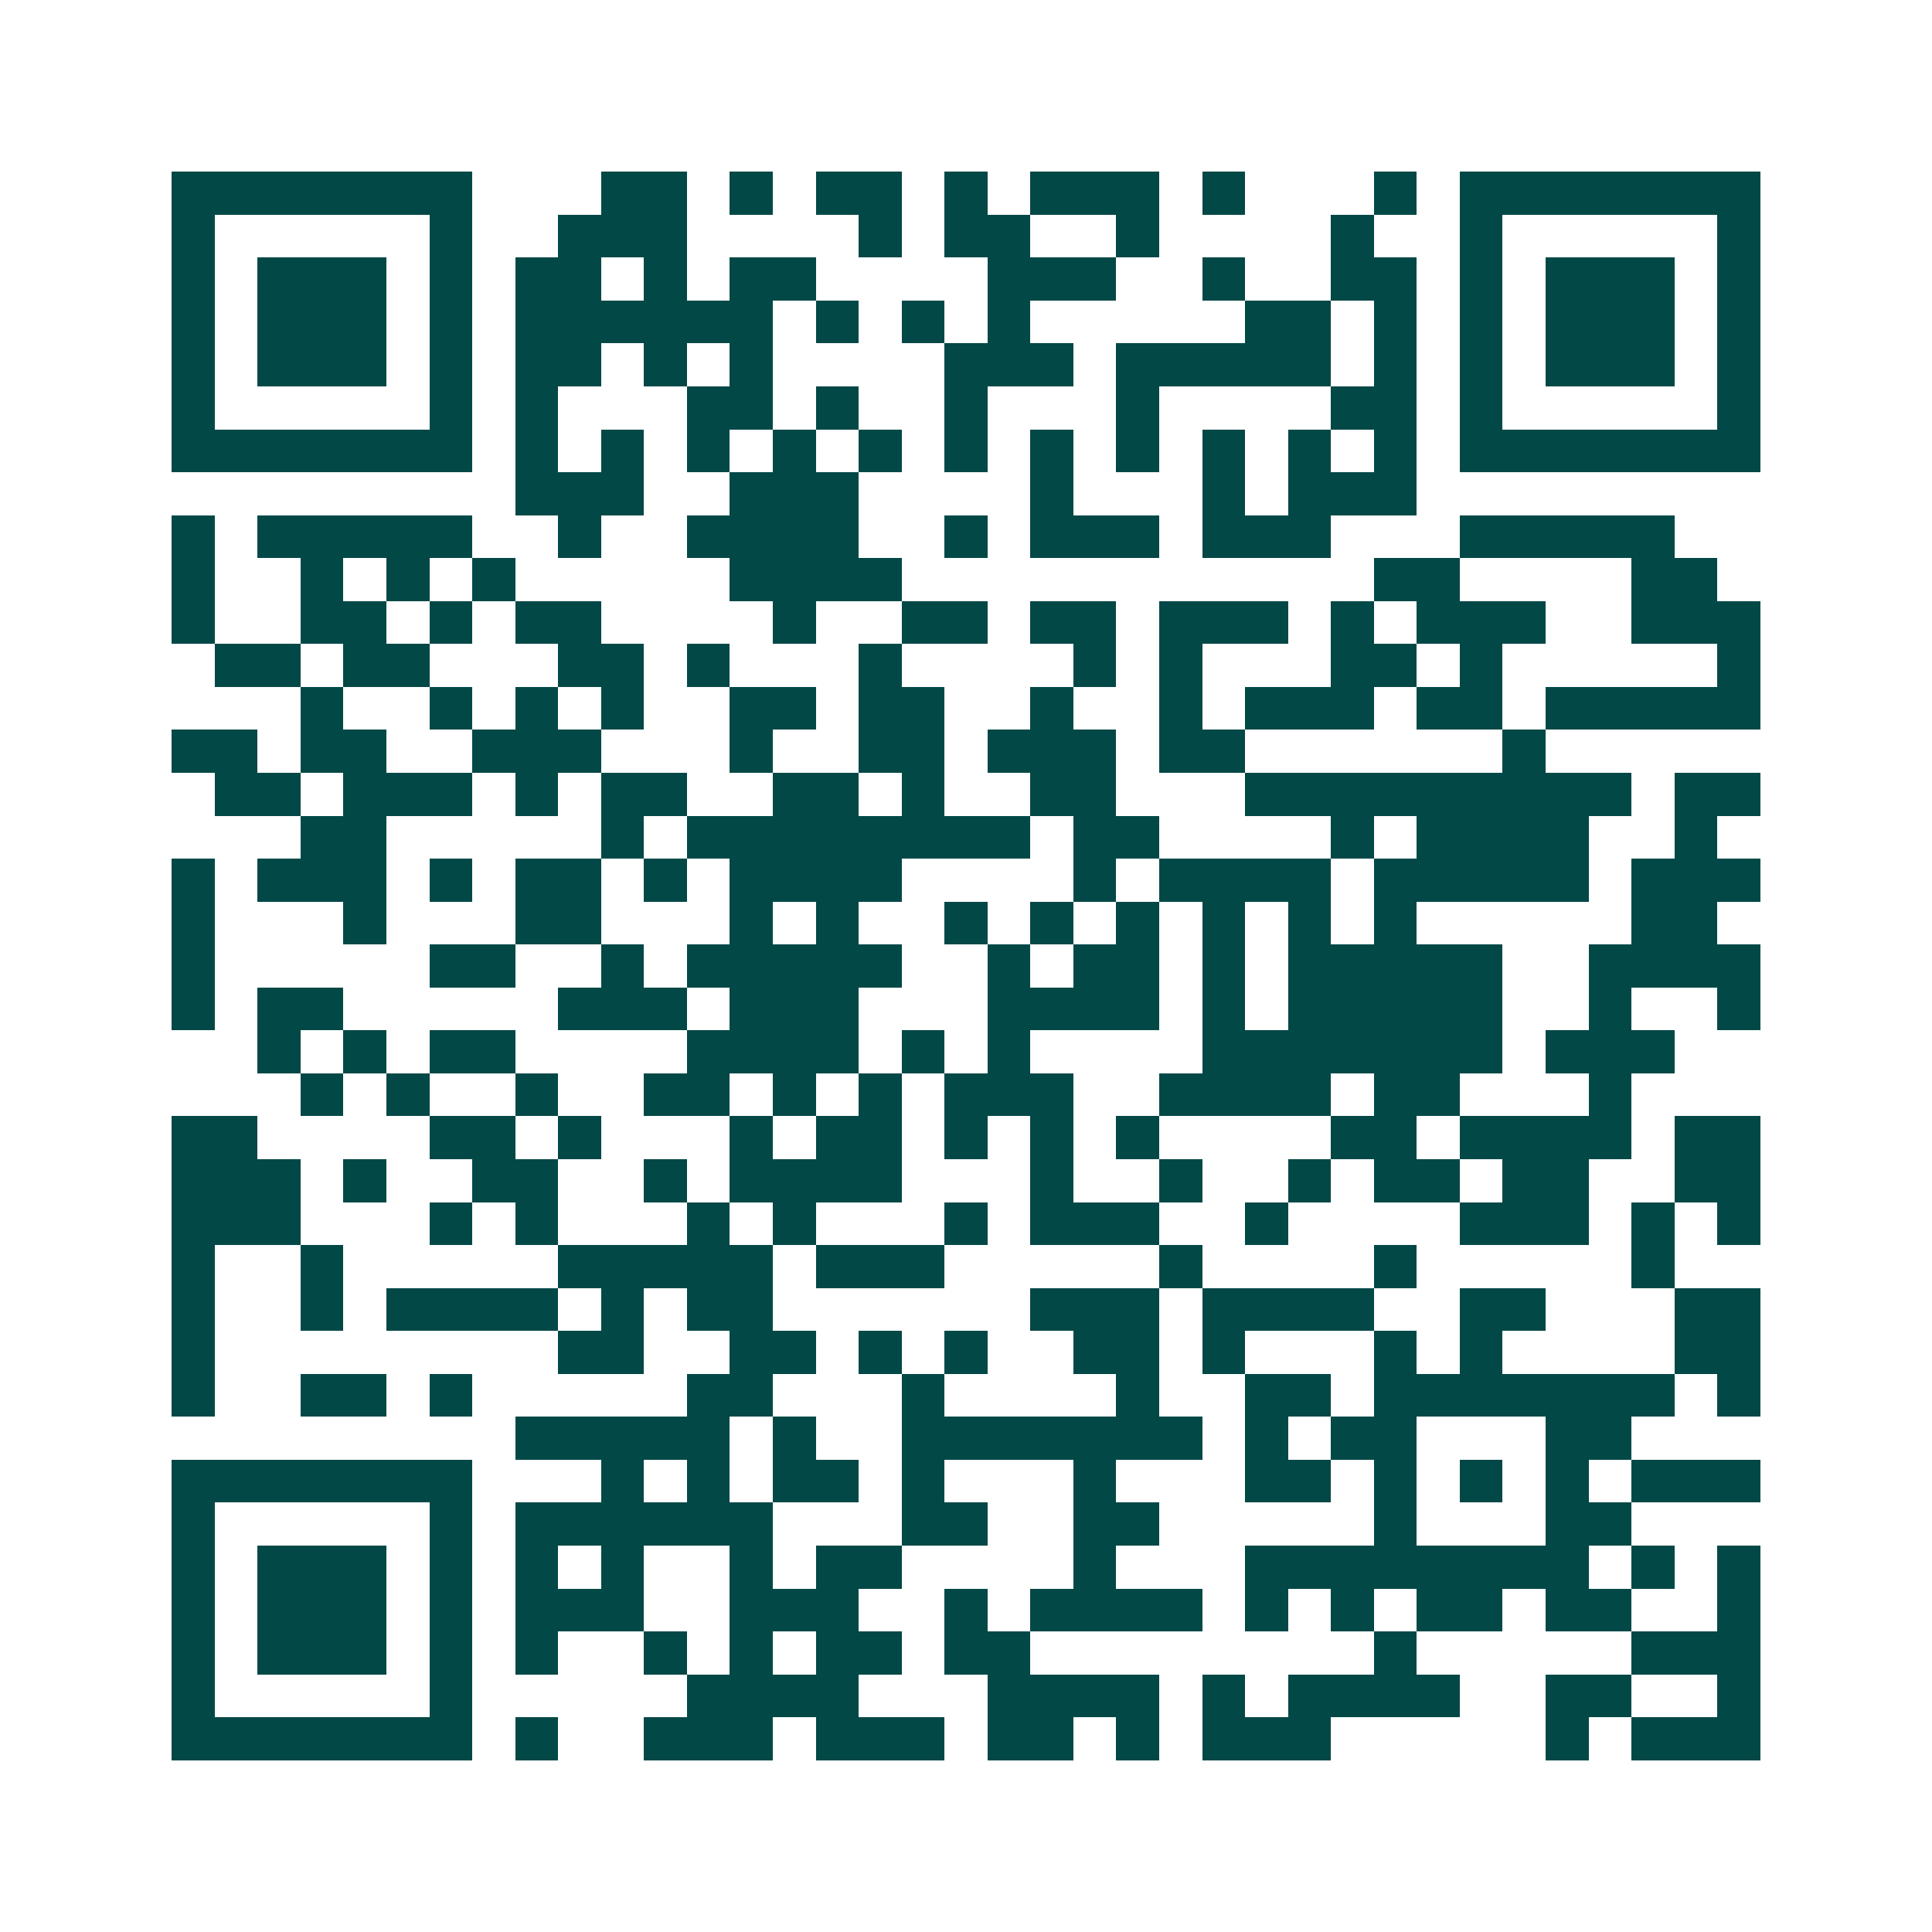 <svg xmlns="http://www.w3.org/2000/svg" width="200" height="200" viewBox="0 0 45 45" shape-rendering="crispEdges"><path fill="#ffffff" d="M0 0h45v45H0z"/><path stroke="#014847" d="M4 4.5h7m3 0h2m1 0h1m1 0h2m1 0h1m1 0h3m1 0h1m3 0h1m1 0h7M4 5.5h1m5 0h1m2 0h3m4 0h1m1 0h2m2 0h1m4 0h1m2 0h1m5 0h1M4 6.5h1m1 0h3m1 0h1m1 0h2m1 0h1m1 0h2m4 0h3m2 0h1m2 0h2m1 0h1m1 0h3m1 0h1M4 7.5h1m1 0h3m1 0h1m1 0h6m1 0h1m1 0h1m1 0h1m5 0h2m1 0h1m1 0h1m1 0h3m1 0h1M4 8.5h1m1 0h3m1 0h1m1 0h2m1 0h1m1 0h1m4 0h3m1 0h5m1 0h1m1 0h1m1 0h3m1 0h1M4 9.5h1m5 0h1m1 0h1m3 0h2m1 0h1m2 0h1m3 0h1m4 0h2m1 0h1m5 0h1M4 10.5h7m1 0h1m1 0h1m1 0h1m1 0h1m1 0h1m1 0h1m1 0h1m1 0h1m1 0h1m1 0h1m1 0h1m1 0h7M12 11.5h3m2 0h3m4 0h1m3 0h1m1 0h3M4 12.5h1m1 0h5m2 0h1m2 0h4m2 0h1m1 0h3m1 0h3m3 0h5M4 13.5h1m2 0h1m1 0h1m1 0h1m5 0h4m11 0h2m4 0h2M4 14.5h1m2 0h2m1 0h1m1 0h2m4 0h1m2 0h2m1 0h2m1 0h3m1 0h1m1 0h3m2 0h3M5 15.5h2m1 0h2m3 0h2m1 0h1m3 0h1m4 0h1m1 0h1m3 0h2m1 0h1m5 0h1M7 16.5h1m2 0h1m1 0h1m1 0h1m2 0h2m1 0h2m2 0h1m2 0h1m1 0h3m1 0h2m1 0h5M4 17.5h2m1 0h2m2 0h3m3 0h1m2 0h2m1 0h3m1 0h2m6 0h1M5 18.5h2m1 0h3m1 0h1m1 0h2m2 0h2m1 0h1m2 0h2m3 0h9m1 0h2M7 19.5h2m5 0h1m1 0h8m1 0h2m4 0h1m1 0h4m2 0h1M4 20.5h1m1 0h3m1 0h1m1 0h2m1 0h1m1 0h4m4 0h1m1 0h4m1 0h5m1 0h3M4 21.5h1m3 0h1m3 0h2m3 0h1m1 0h1m2 0h1m1 0h1m1 0h1m1 0h1m1 0h1m1 0h1m5 0h2M4 22.5h1m5 0h2m2 0h1m1 0h5m2 0h1m1 0h2m1 0h1m1 0h5m2 0h4M4 23.5h1m1 0h2m5 0h3m1 0h3m3 0h4m1 0h1m1 0h5m2 0h1m2 0h1M6 24.5h1m1 0h1m1 0h2m4 0h4m1 0h1m1 0h1m4 0h7m1 0h3M7 25.5h1m1 0h1m2 0h1m2 0h2m1 0h1m1 0h1m1 0h3m2 0h4m1 0h2m3 0h1M4 26.5h2m4 0h2m1 0h1m3 0h1m1 0h2m1 0h1m1 0h1m1 0h1m4 0h2m1 0h4m1 0h2M4 27.5h3m1 0h1m2 0h2m2 0h1m1 0h4m3 0h1m2 0h1m2 0h1m1 0h2m1 0h2m2 0h2M4 28.5h3m3 0h1m1 0h1m3 0h1m1 0h1m3 0h1m1 0h3m2 0h1m4 0h3m1 0h1m1 0h1M4 29.5h1m2 0h1m5 0h5m1 0h3m5 0h1m4 0h1m5 0h1M4 30.5h1m2 0h1m1 0h4m1 0h1m1 0h2m6 0h3m1 0h4m2 0h2m3 0h2M4 31.5h1m8 0h2m2 0h2m1 0h1m1 0h1m2 0h2m1 0h1m3 0h1m1 0h1m4 0h2M4 32.5h1m2 0h2m1 0h1m5 0h2m3 0h1m4 0h1m2 0h2m1 0h7m1 0h1M12 33.5h5m1 0h1m2 0h7m1 0h1m1 0h2m3 0h2M4 34.5h7m3 0h1m1 0h1m1 0h2m1 0h1m3 0h1m3 0h2m1 0h1m1 0h1m1 0h1m1 0h3M4 35.5h1m5 0h1m1 0h6m3 0h2m2 0h2m5 0h1m3 0h2M4 36.5h1m1 0h3m1 0h1m1 0h1m1 0h1m2 0h1m1 0h2m4 0h1m3 0h8m1 0h1m1 0h1M4 37.5h1m1 0h3m1 0h1m1 0h3m2 0h3m2 0h1m1 0h4m1 0h1m1 0h1m1 0h2m1 0h2m2 0h1M4 38.5h1m1 0h3m1 0h1m1 0h1m2 0h1m1 0h1m1 0h2m1 0h2m8 0h1m5 0h3M4 39.5h1m5 0h1m5 0h4m3 0h4m1 0h1m1 0h4m2 0h2m2 0h1M4 40.5h7m1 0h1m2 0h3m1 0h3m1 0h2m1 0h1m1 0h3m5 0h1m1 0h3"/></svg>

